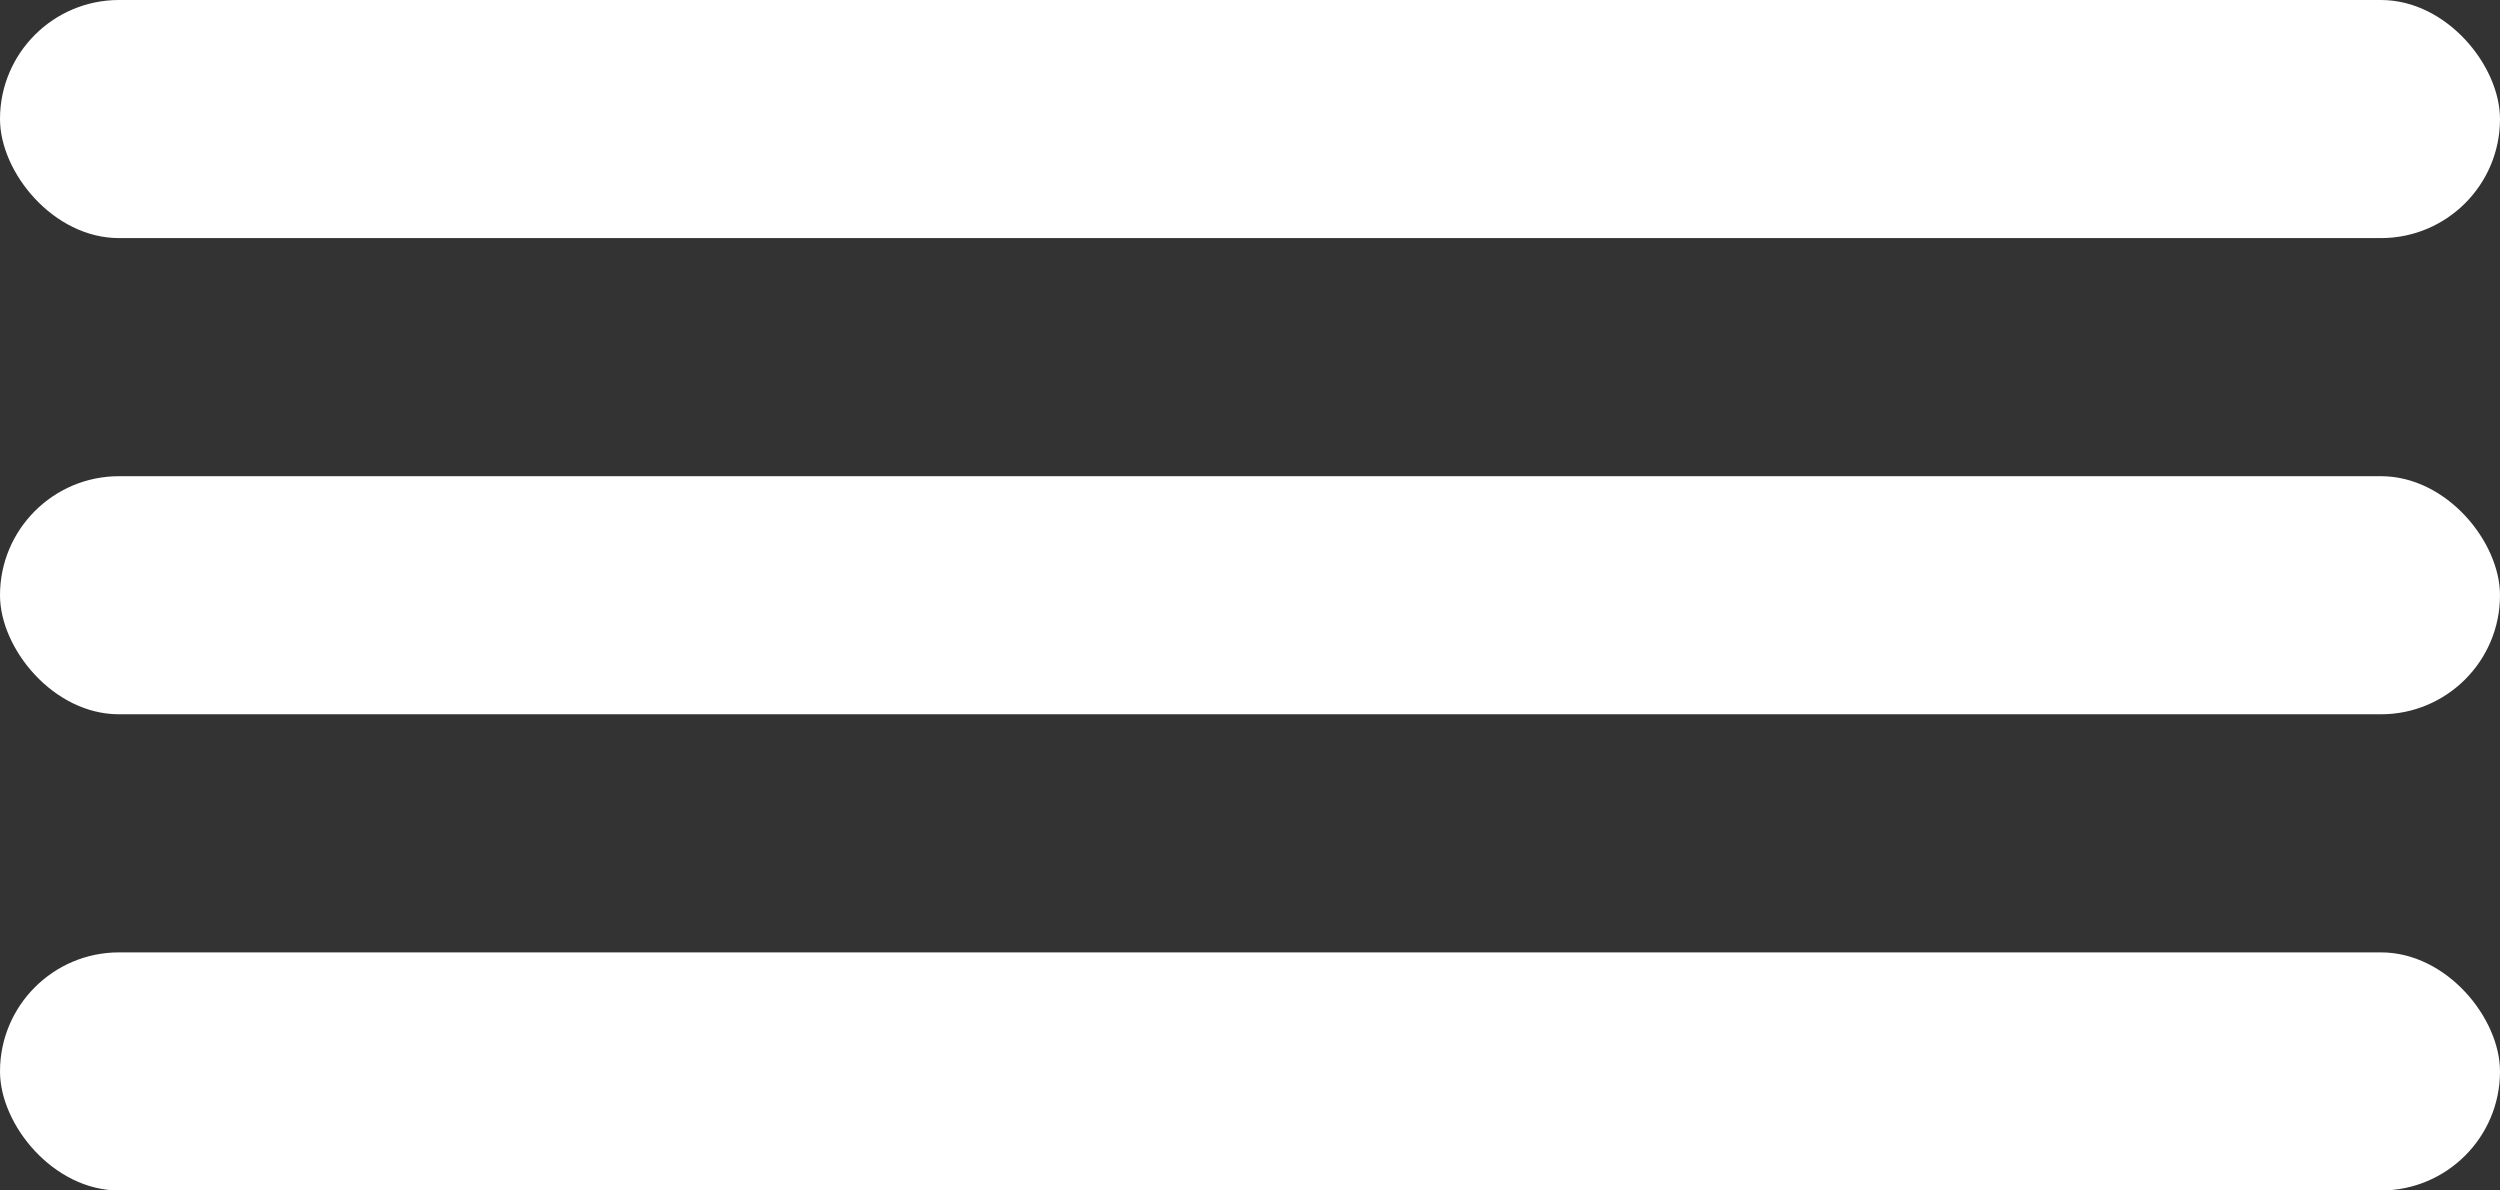 <?xml version="1.0" encoding="UTF-8"?> <svg xmlns="http://www.w3.org/2000/svg" width="21" height="10" viewBox="0 0 21 10" fill="none"><rect x="0" y="0" width="21" height="10" fill="#333333" stroke="none"/><rect width="21" height="2" rx="1" fill="white"></rect><rect y="4" width="21" height="2" rx="1" fill="white"></rect><rect y="8" width="21" height="2" rx="1" fill="white"></rect></svg> 